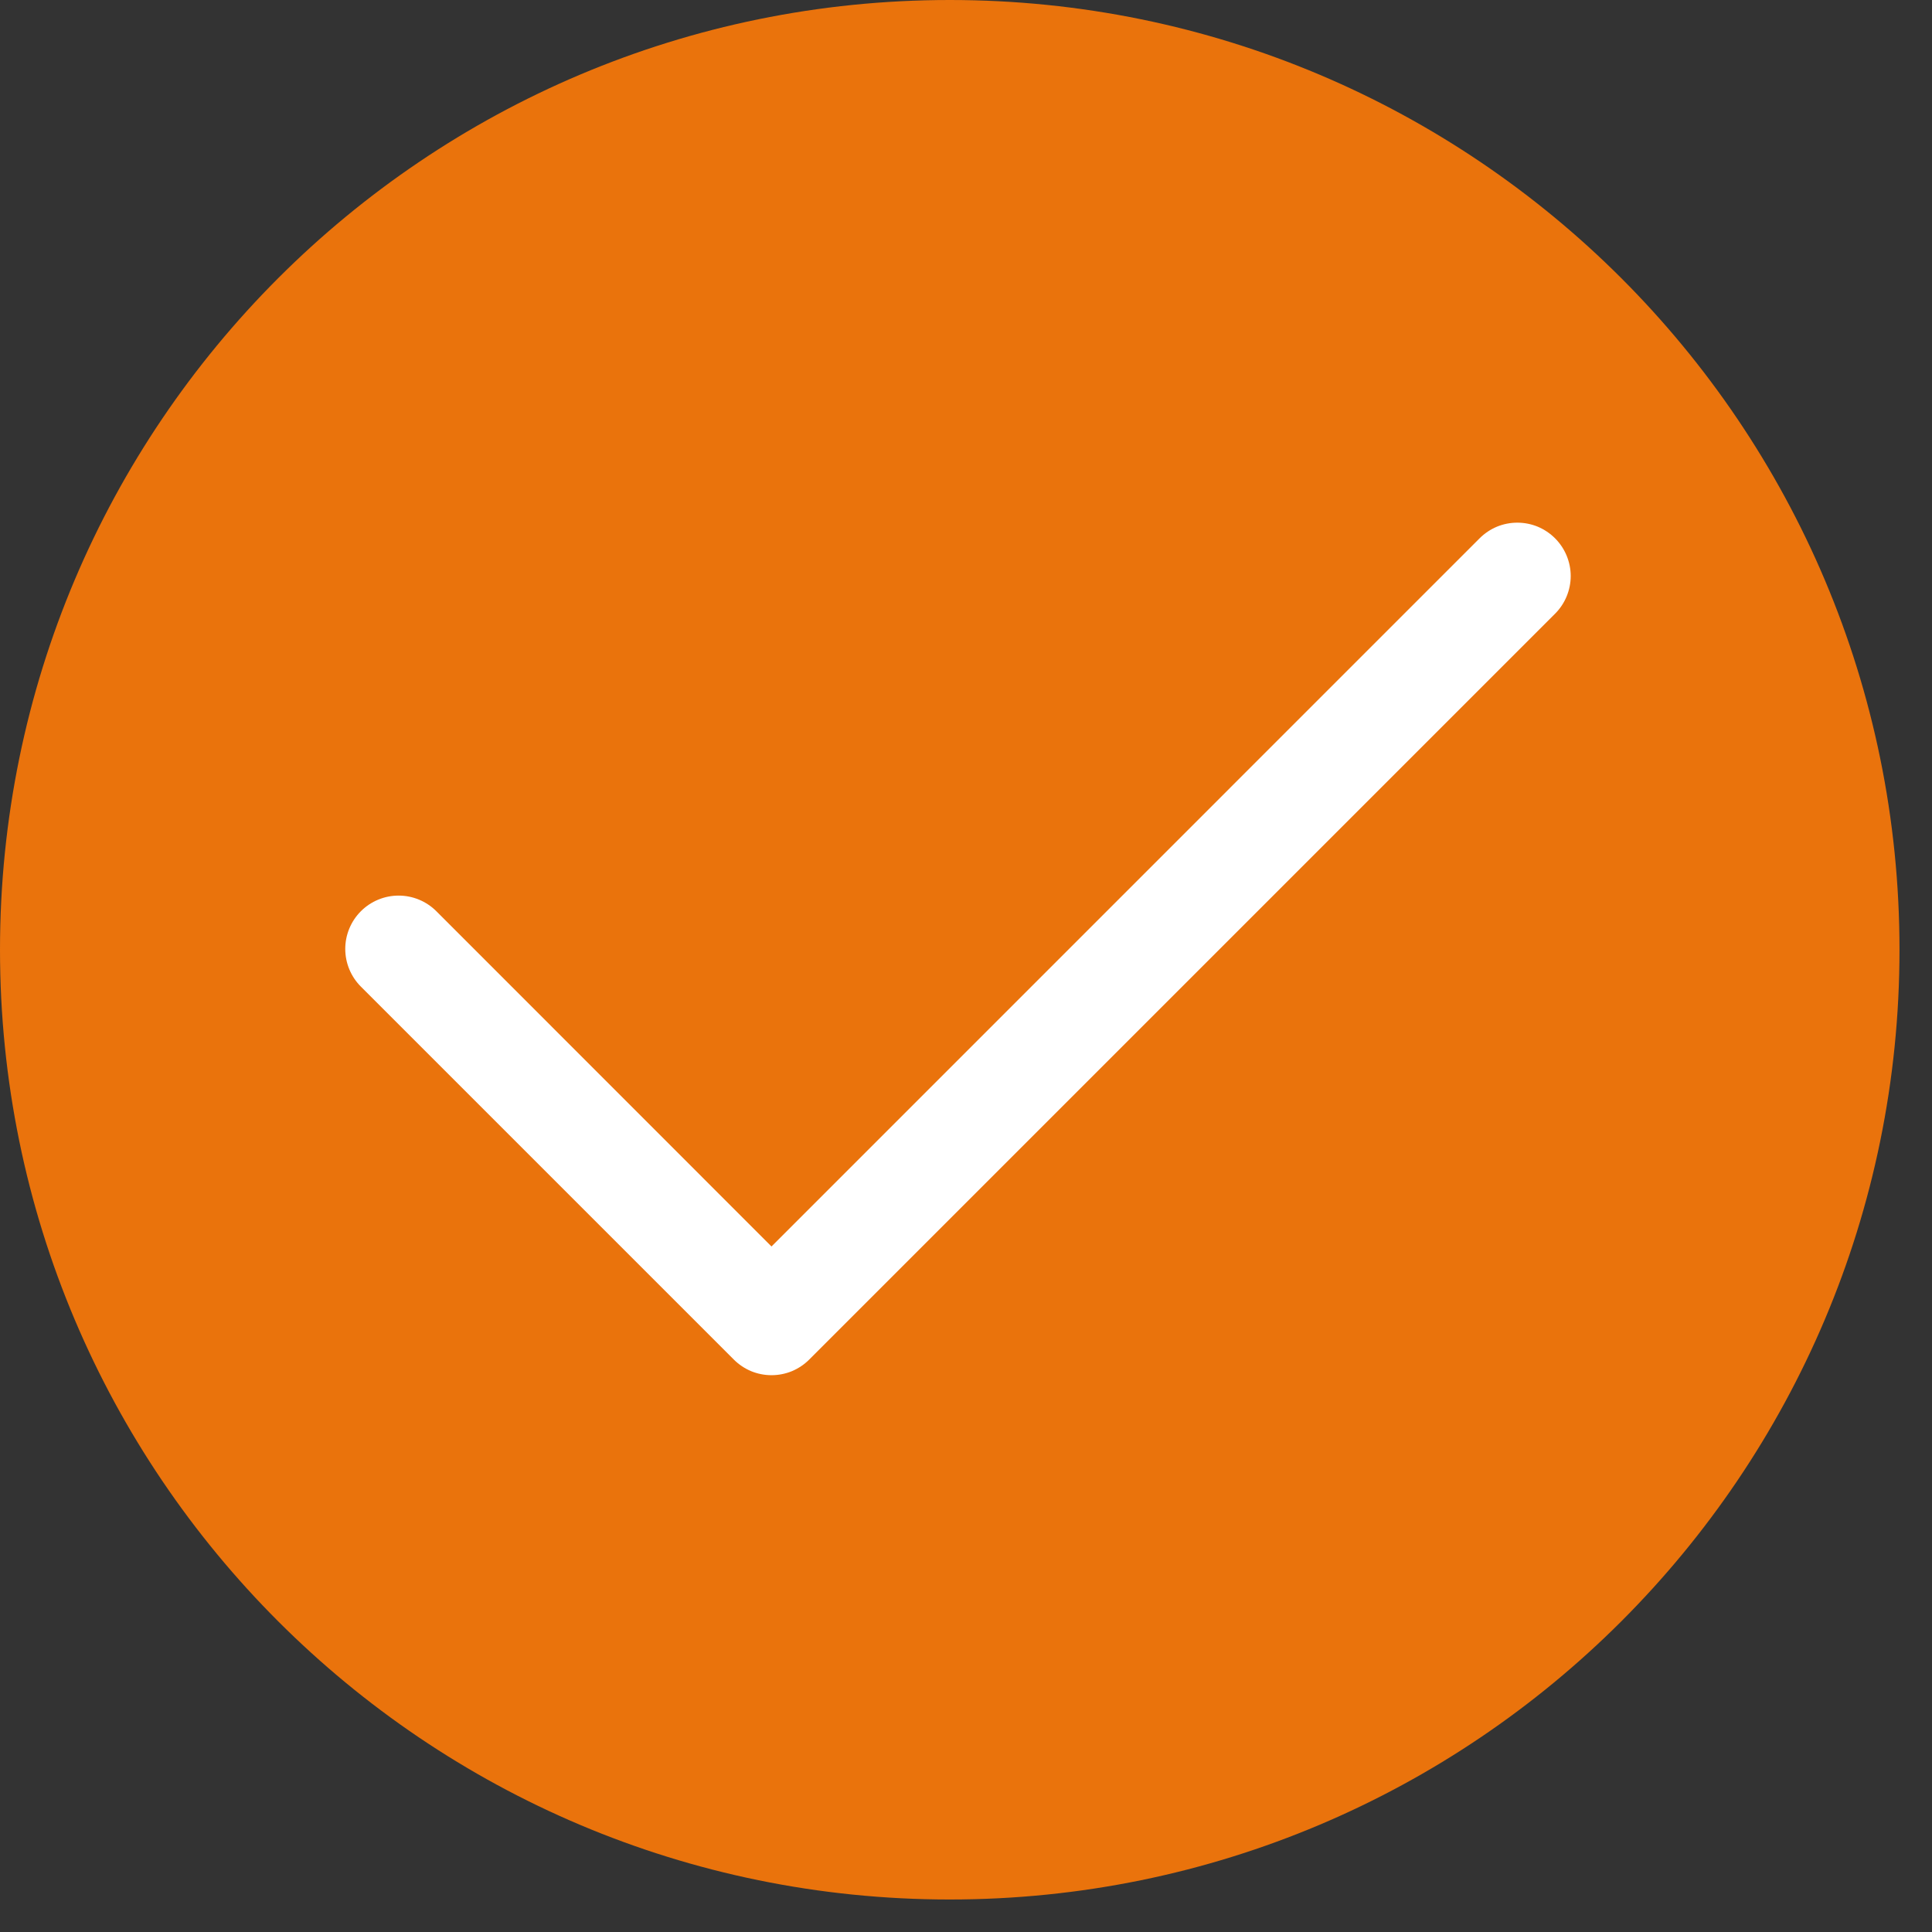 <?xml version="1.0" encoding="UTF-8"?> <svg xmlns="http://www.w3.org/2000/svg" width="34" height="34" viewBox="0 0 34 34" fill="none"><rect x="0" y="0" width="34" height="34" fill="#333333" stroke="none"/><path d="M16.714 33.428C25.945 33.428 33.428 25.945 33.428 16.714C33.428 7.483 25.945 0 16.714 0C7.483 0 0 7.483 0 16.714C0 25.945 7.483 33.428 16.714 33.428Z" fill="#EA730C"></path><path d="M27.366 9.473C27.453 9.56 27.523 9.664 27.57 9.778C27.617 9.892 27.642 10.014 27.642 10.137C27.642 10.26 27.617 10.382 27.57 10.496C27.523 10.61 27.453 10.714 27.366 10.801L14.241 23.926C14.154 24.013 14.051 24.082 13.937 24.13C13.823 24.177 13.701 24.201 13.577 24.201C13.454 24.201 13.332 24.177 13.218 24.13C13.104 24.082 13.001 24.013 12.914 23.926L6.351 17.363C6.175 17.187 6.076 16.948 6.076 16.699C6.076 16.451 6.175 16.212 6.351 16.036C6.527 15.86 6.766 15.761 7.015 15.761C7.264 15.761 7.503 15.86 7.679 16.036L13.577 21.936L26.039 9.473C26.126 9.386 26.229 9.317 26.343 9.269C26.457 9.222 26.579 9.198 26.702 9.198C26.826 9.198 26.948 9.222 27.062 9.269C27.176 9.317 27.279 9.386 27.366 9.473Z" fill="white"></path></svg> 